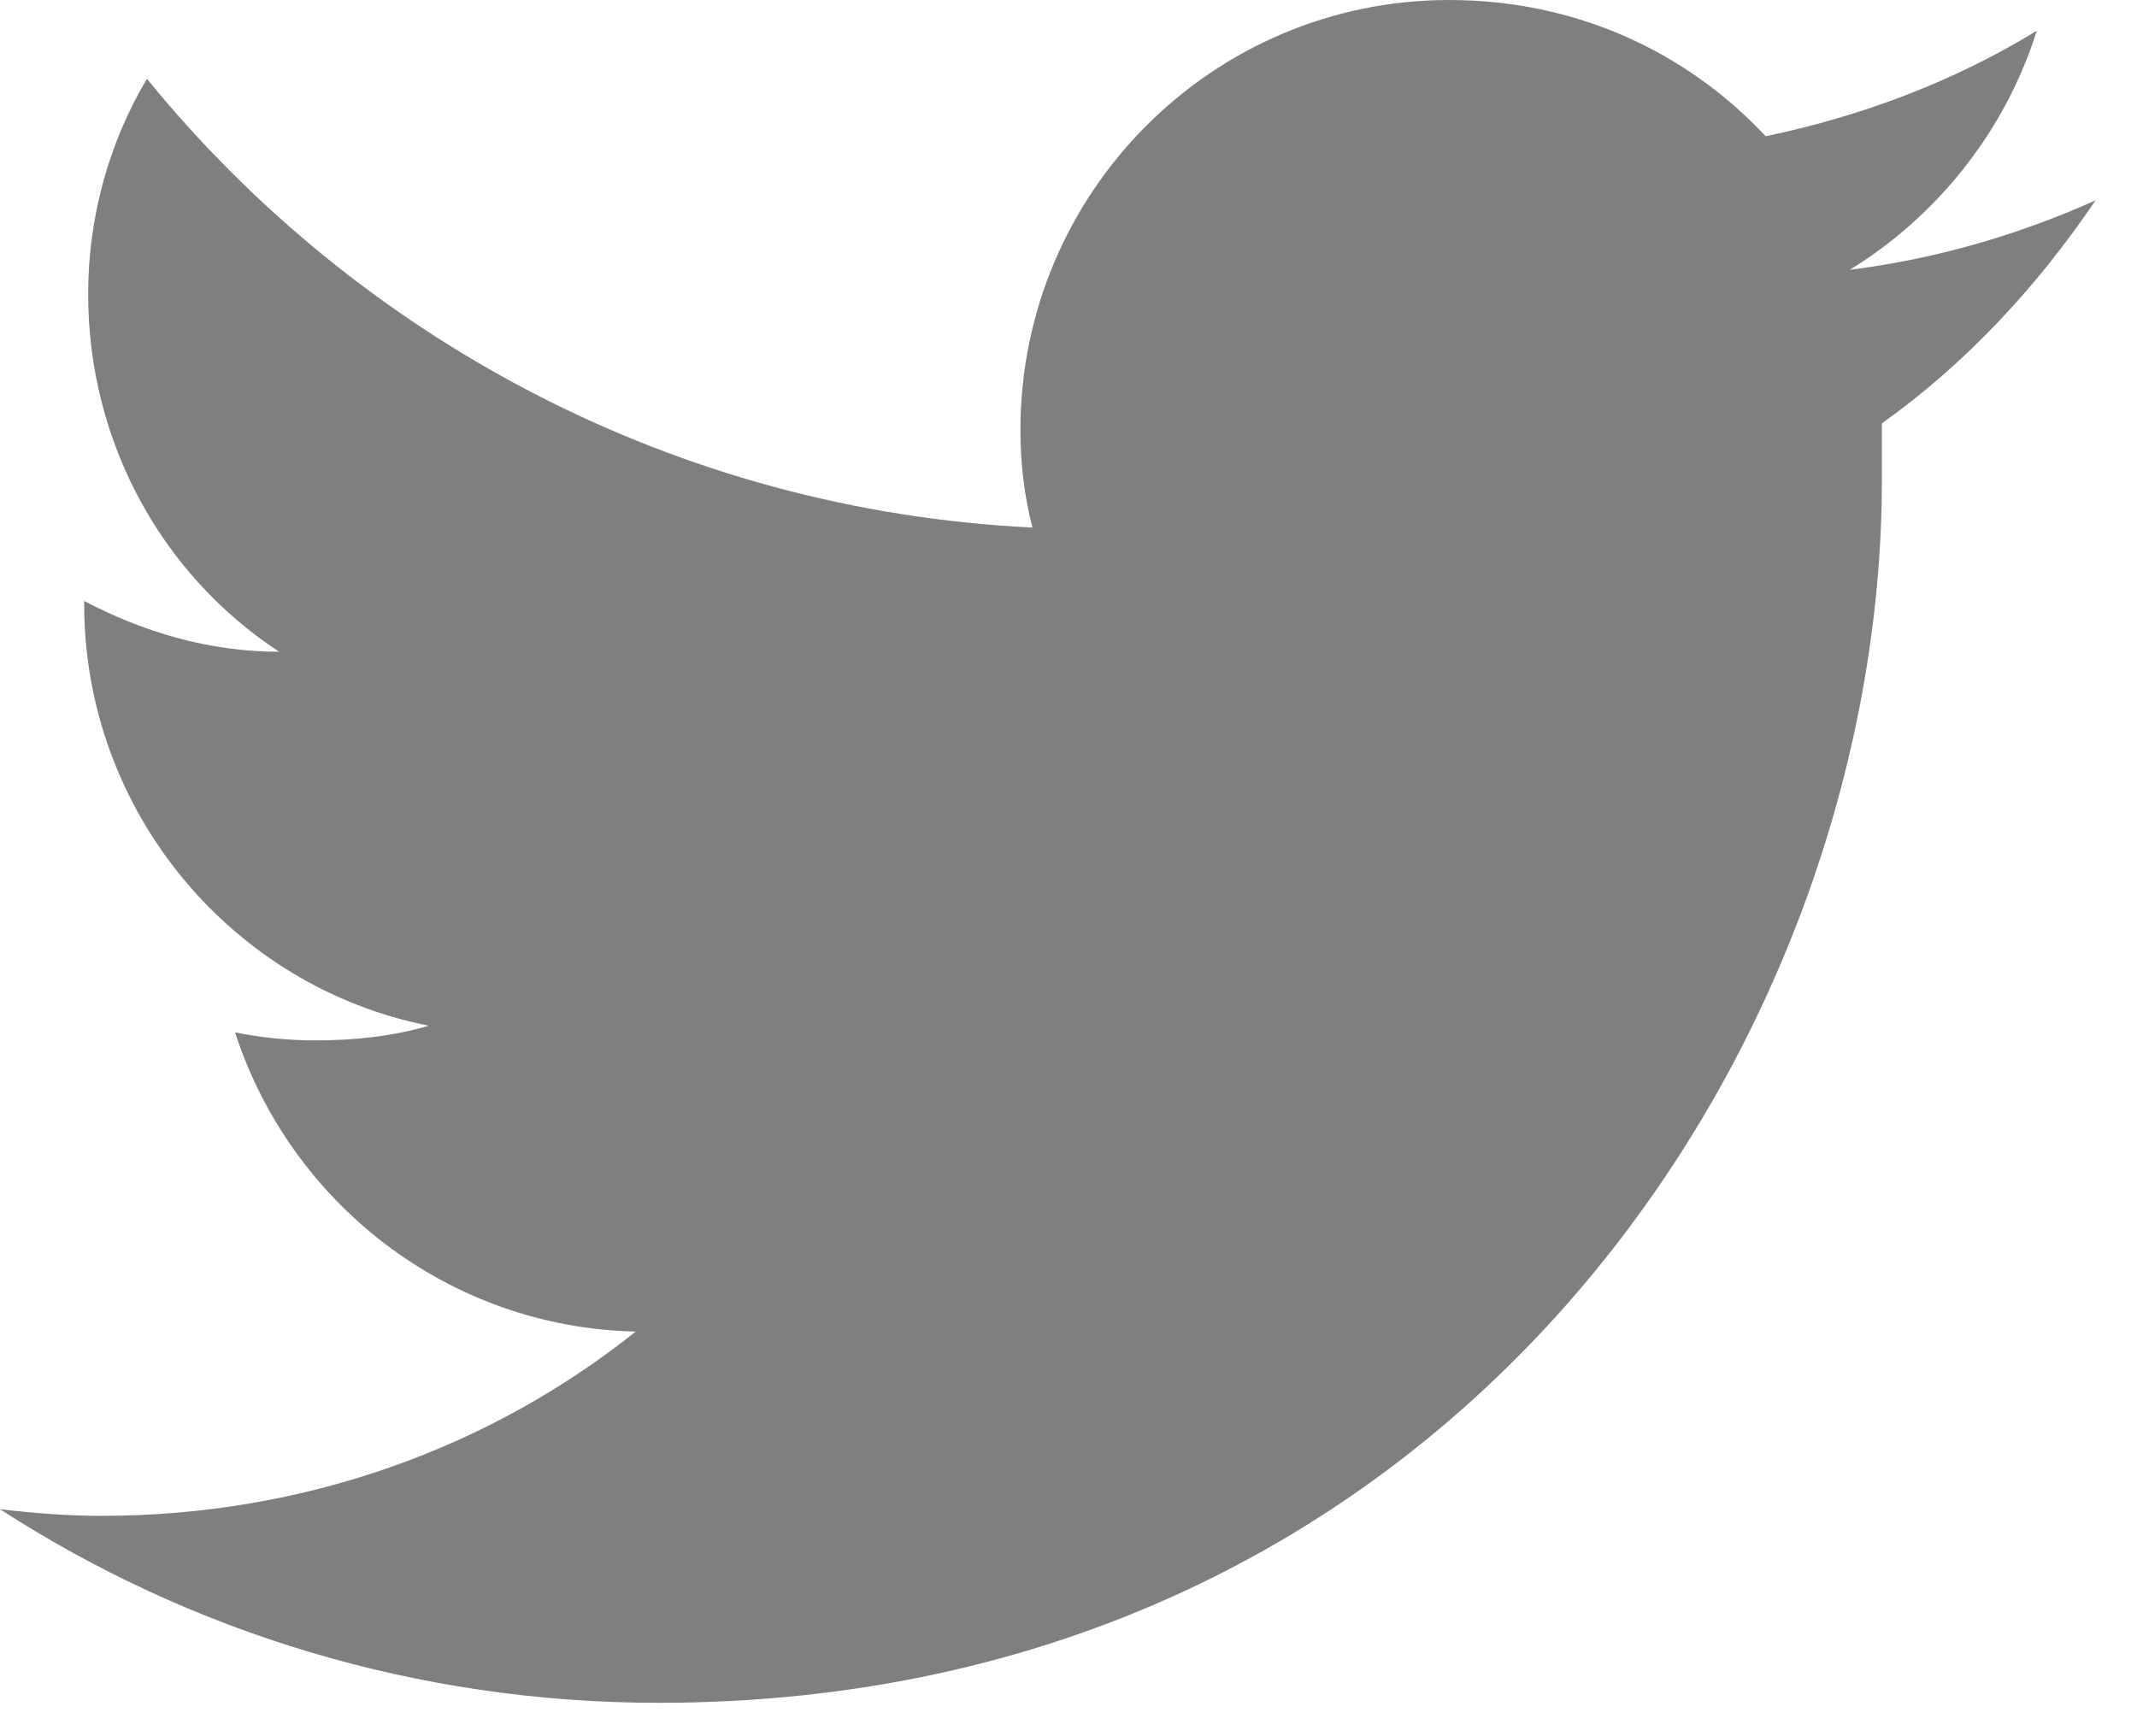 <?xml version="1.0" encoding="utf-8"?>
<!-- Generator: Avocode 2.6.0 - http://avocode.com -->
<svg height="13" width="16" xmlns:xlink="http://www.w3.org/1999/xlink" xmlns="http://www.w3.org/2000/svg" viewBox="0 0 16 13">
    <path fill="#7e807e" fill-rule="evenodd" d="M 15.69 1.5 C 15.11 1.76 14.49 1.94 13.85 2.02 C 14.5 1.62 15.01 0.99 15.25 0.23 C 14.63 0.61 13.94 0.87 13.22 1.02 C 12.62 0.38 11.79 0 10.85 0 C 9.08 0 7.64 1.44 7.64 3.22 C 7.64 3.47 7.67 3.72 7.73 3.95 C 5.05 3.82 2.68 2.53 1.1 0.59 C 0.82 1.06 0.66 1.62 0.66 2.2 C 0.66 3.32 1.22 4.31 2.09 4.88 C 1.56 4.88 1.07 4.73 0.63 4.5 C 0.63 4.5 0.63 4.5 0.63 4.52 C 0.63 6.08 1.74 7.39 3.21 7.68 C 2.94 7.76 2.65 7.79 2.36 7.79 C 2.16 7.79 1.96 7.77 1.76 7.73 C 2.17 9 3.35 9.94 4.76 9.97 C 3.67 10.84 2.28 11.35 0.76 11.35 C 0.51 11.35 0.25 11.33 0 11.3 C 1.42 12.22 3.12 12.75 4.93 12.75 C 10.85 12.75 14.09 7.85 14.09 3.59 C 14.09 3.45 14.09 3.31 14.09 3.17 C 14.72 2.72 15.25 2.15 15.69 1.5 L 15.69 1.5 Z M 15.69 1.5" />
</svg>